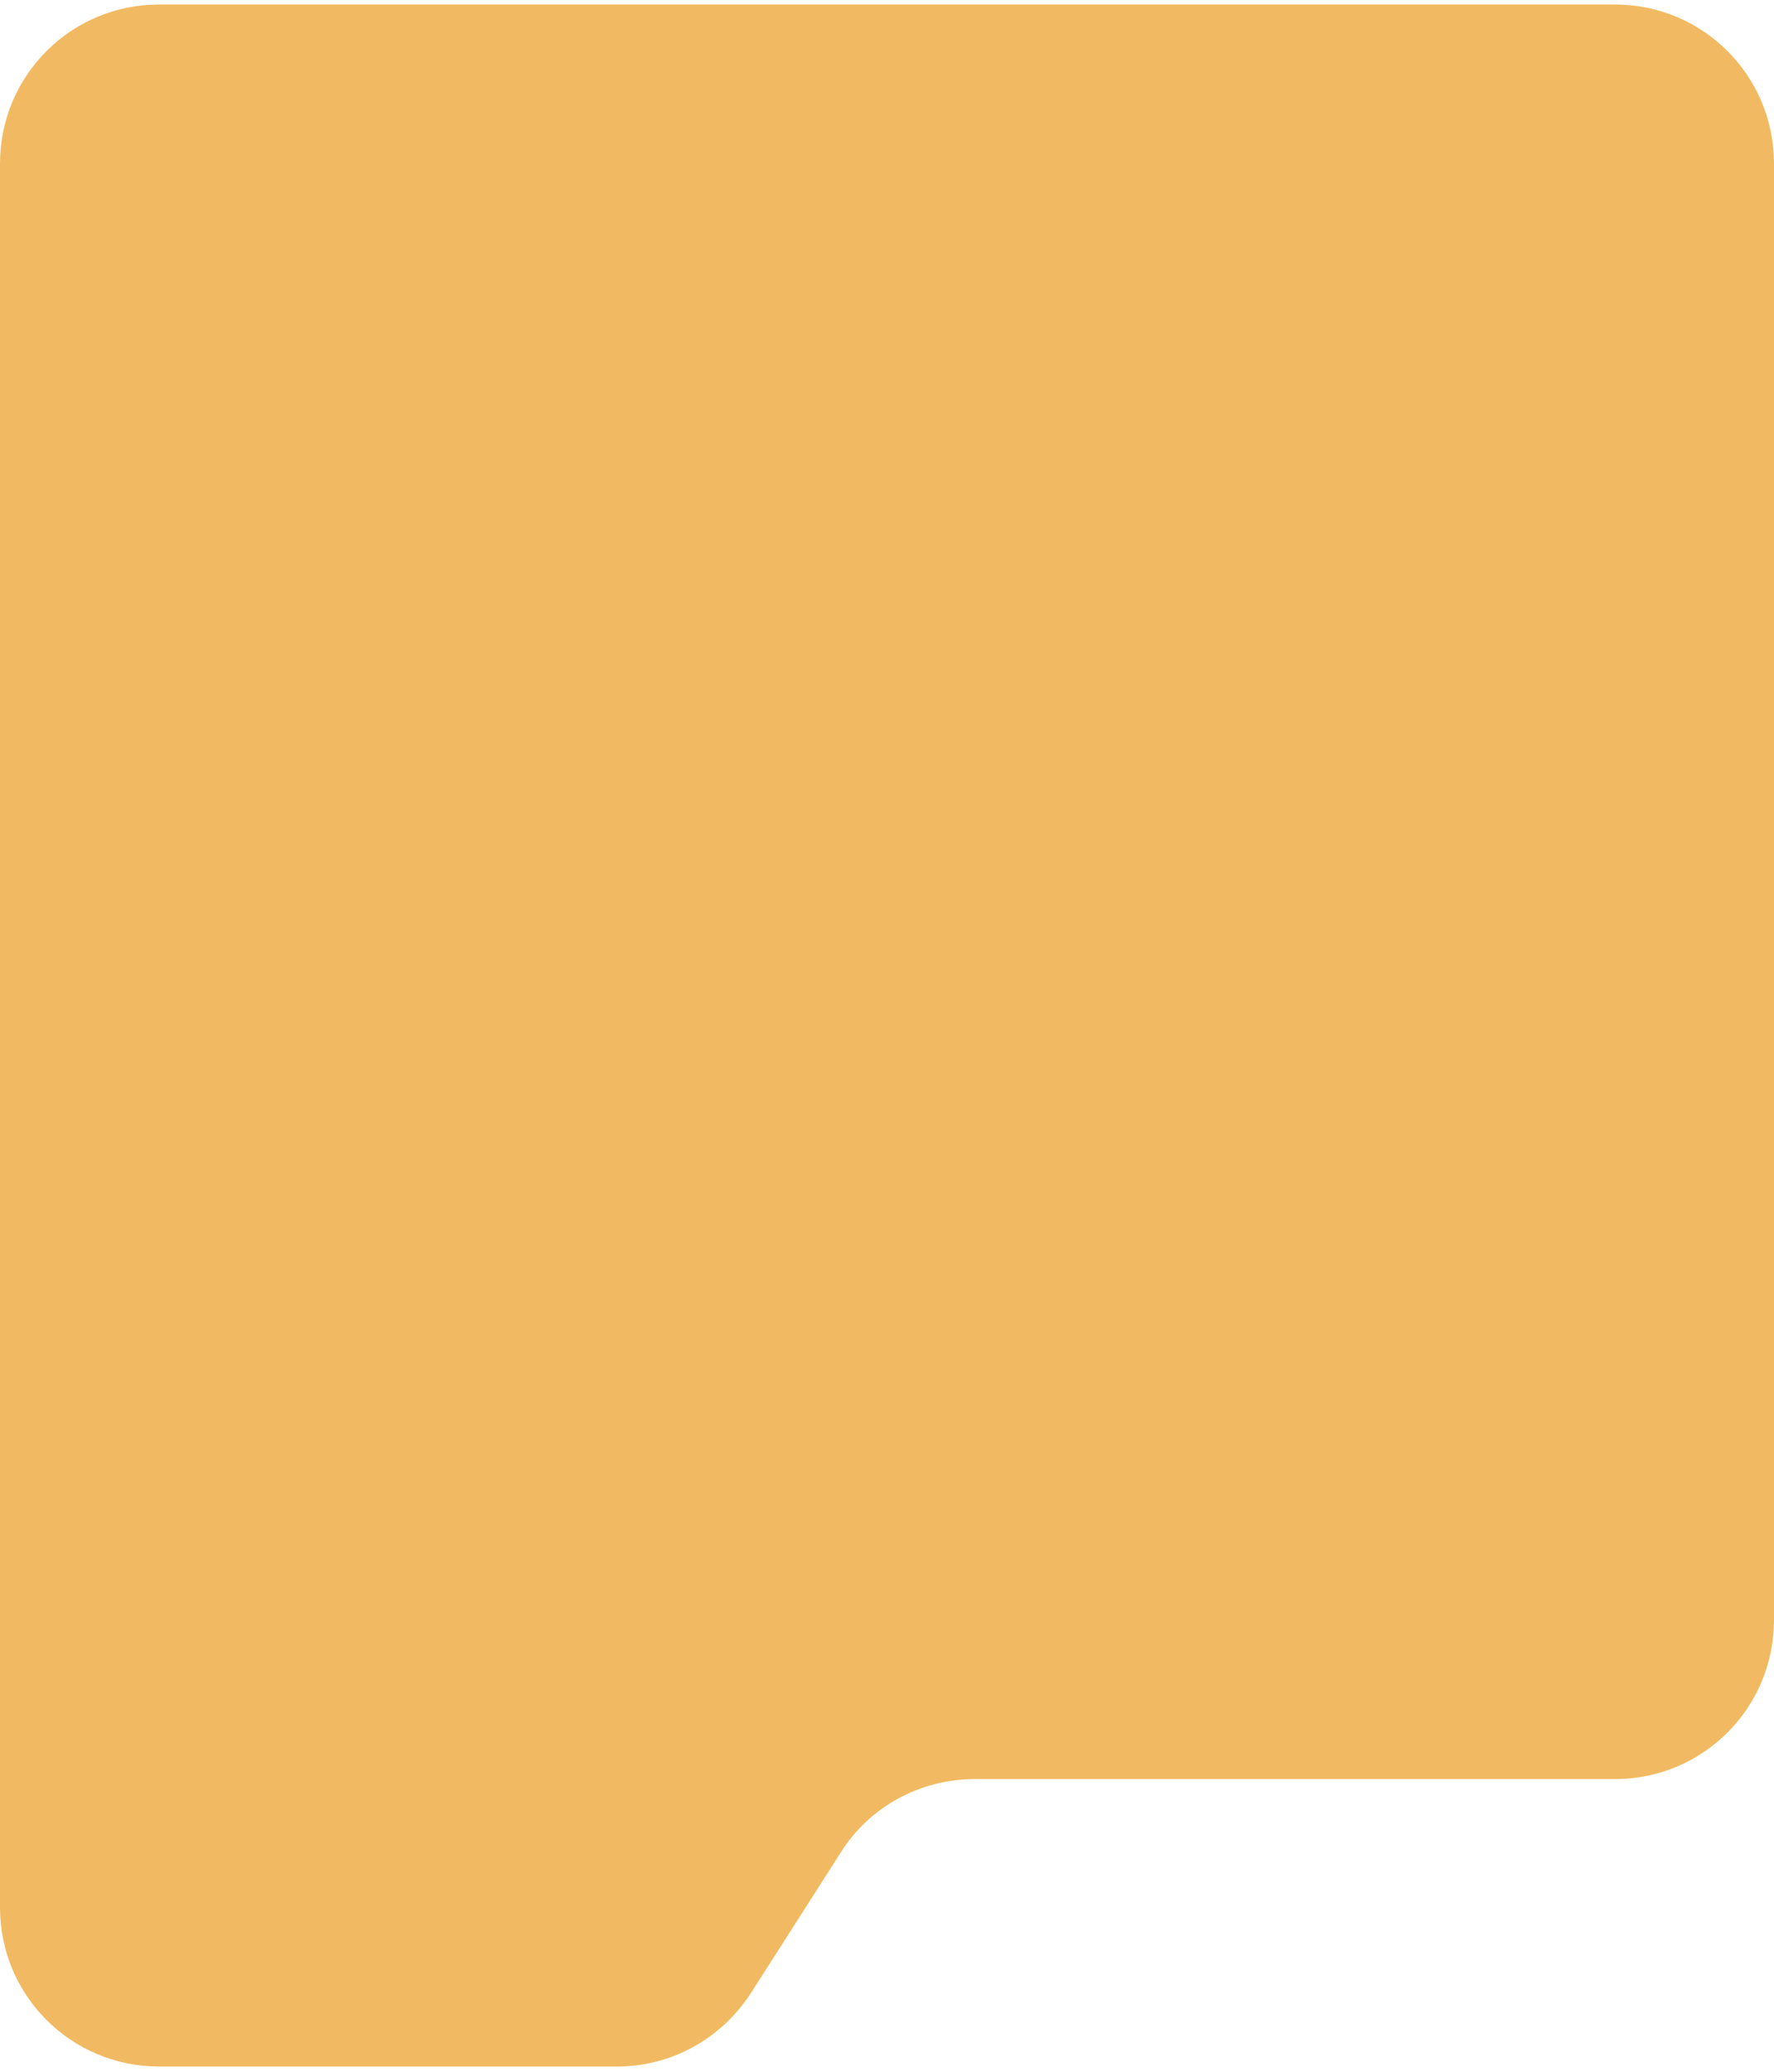 <?xml version="1.0" encoding="UTF-8" standalone="no"?><svg xmlns="http://www.w3.org/2000/svg" xmlns:xlink="http://www.w3.org/1999/xlink" data-name="Layer 2" fill="#000000" height="195" viewBox="0 0 167.3 194.5" width="167"><g data-name="Layer 1"><path d="m167.3,15v137.3c0,8.3-6.7,15-15,15h-60.4c-5.1,0-9.9,2.6-12.6,6.9l-8.5,13.3c-2.8,4.3-7.5,6.9-12.6,6.9H15c-8.3,0-15-6.7-15-15v-12.2S0,15,0,15C0,6.7,6.7,0,15,0h137.3c8.3,0,15,6.7,15,15Z" fill="#f1ba62"/></g></svg>